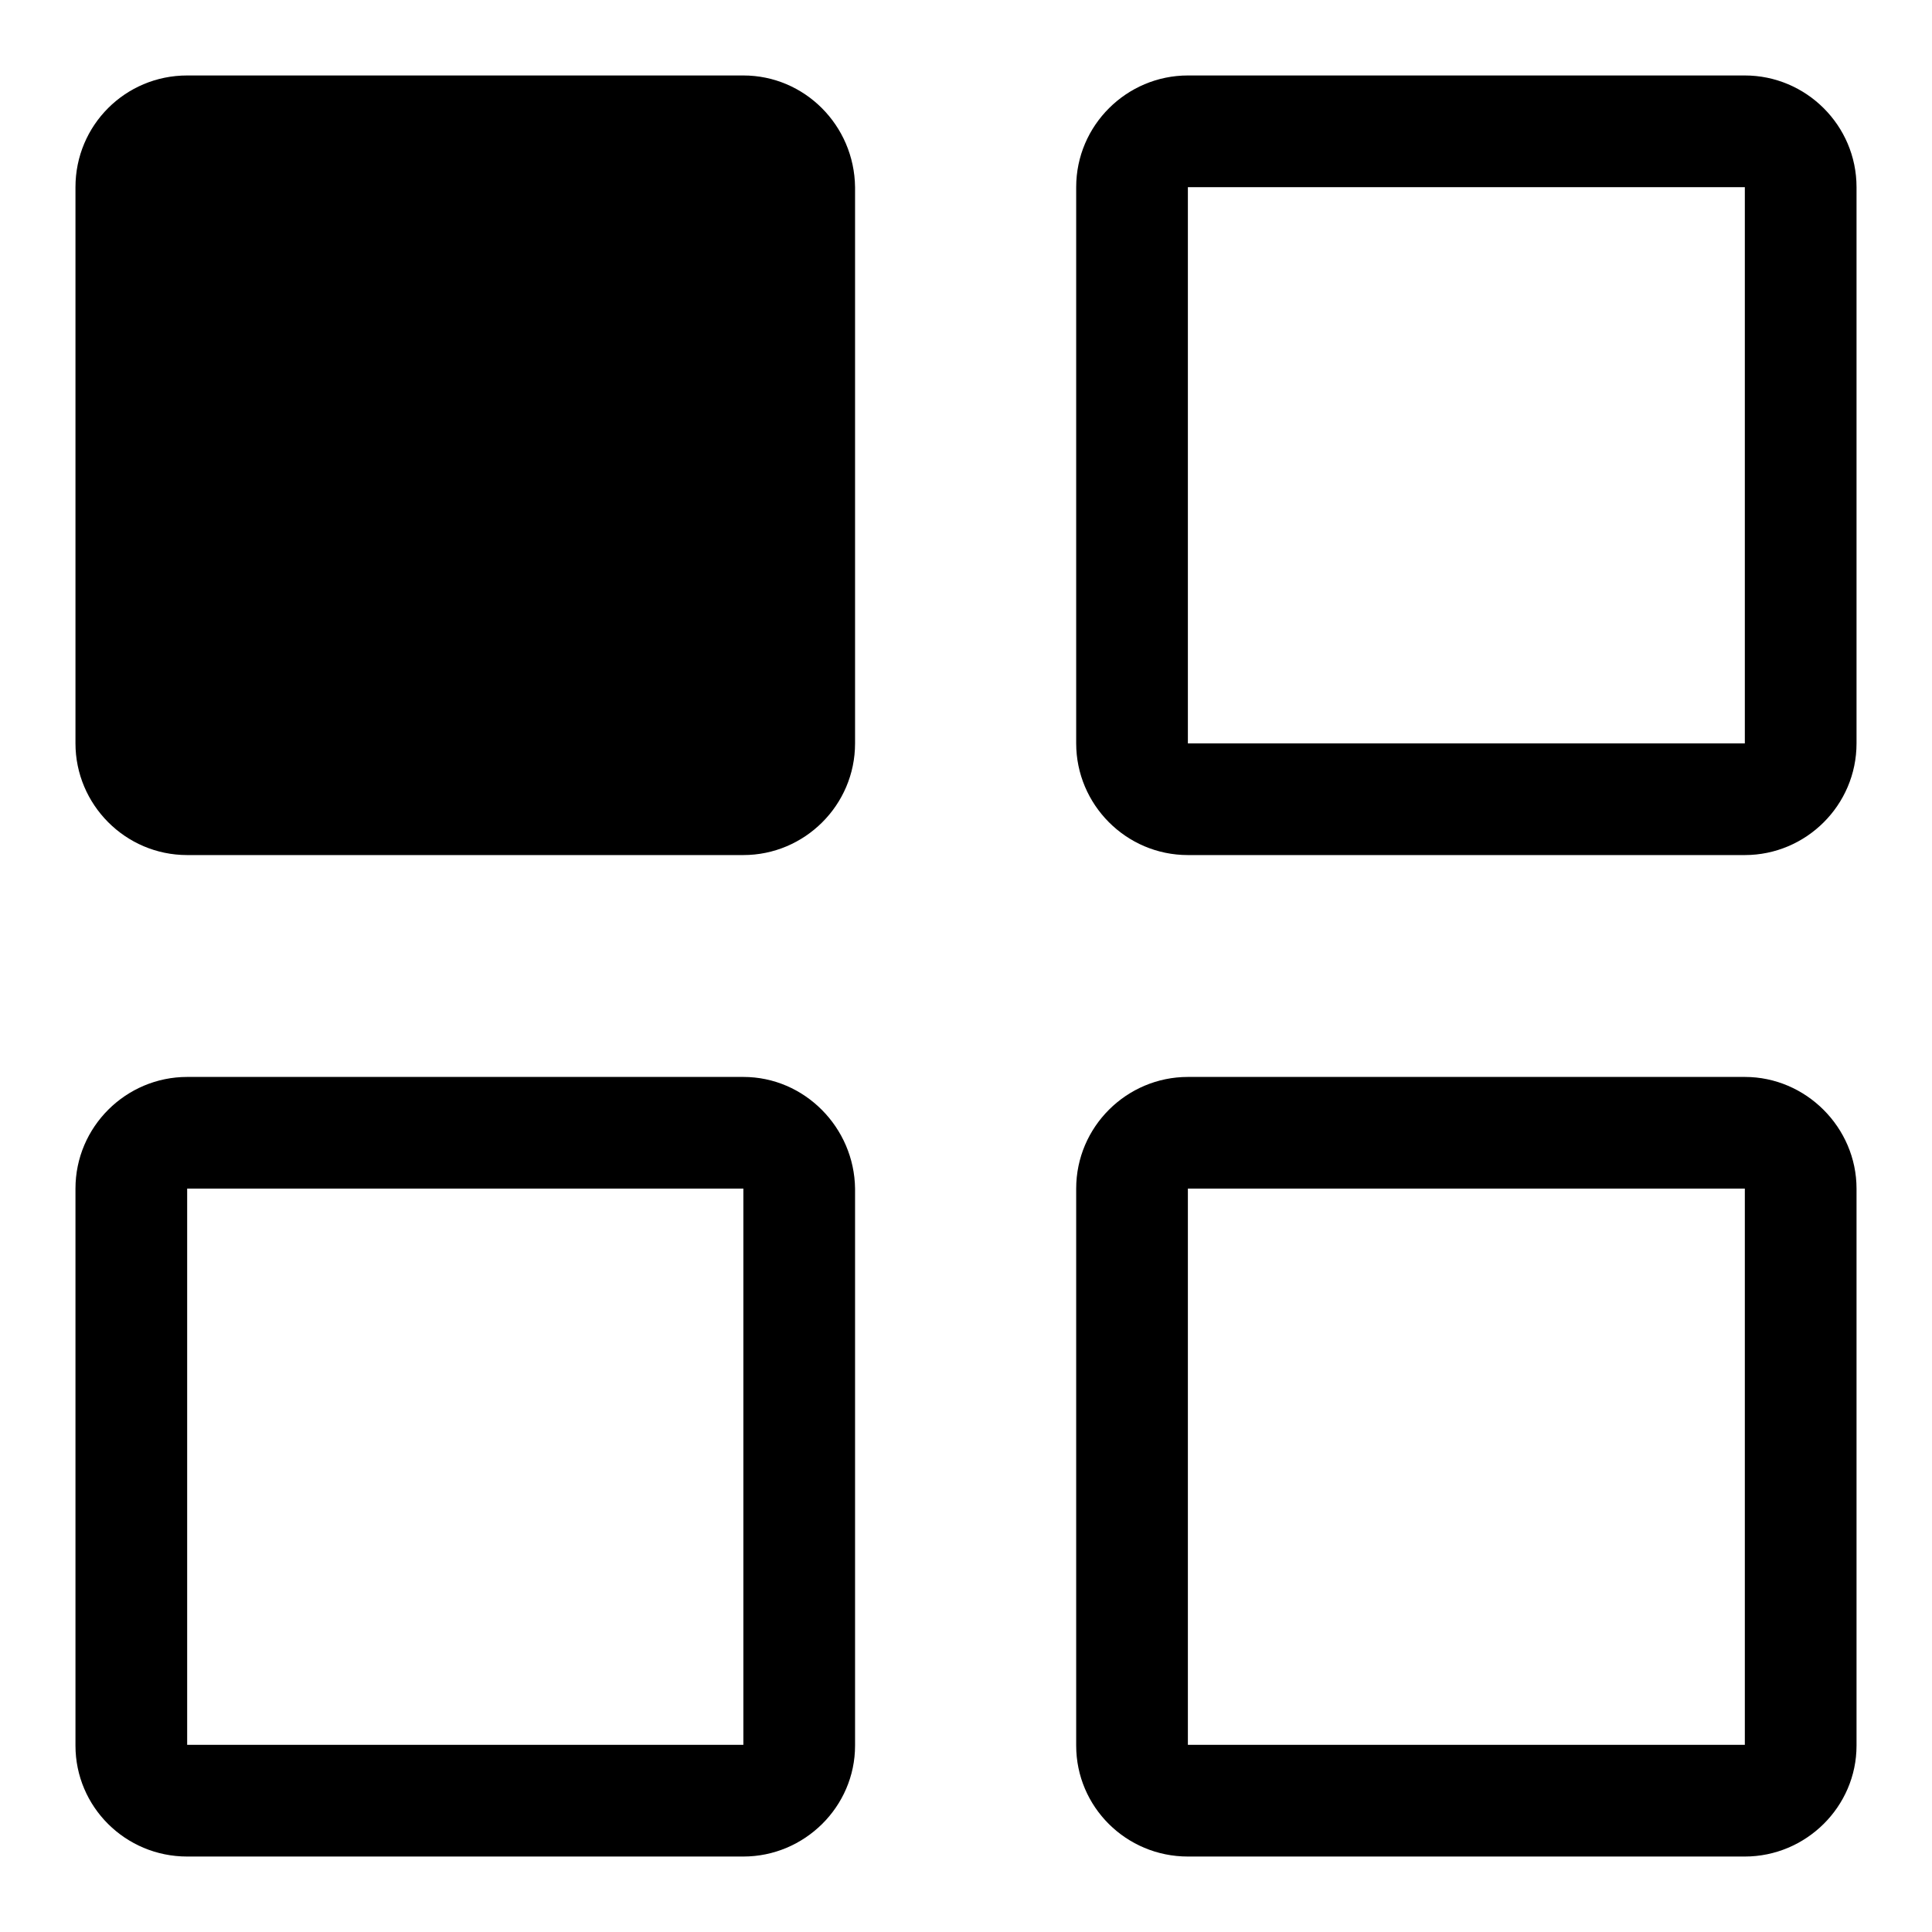 <?xml version="1.0" encoding="utf-8"?>
<!-- Svg Vector Icons : http://www.onlinewebfonts.com/icon -->
<!DOCTYPE svg PUBLIC "-//W3C//DTD SVG 1.1//EN" "http://www.w3.org/Graphics/SVG/1.1/DTD/svg11.dtd">
<svg version="1.1" xmlns="http://www.w3.org/2000/svg" xmlns:xlink="http://www.w3.org/1999/xlink" x="0px" y="0px" viewBox="0 0 256 256" enable-background="new 0 0 256 256" xml:space="preserve">
<g><g><path fill="#000000" d="M98.5,10H24.8C16.6,10,10,16.6,10,24.8v73.7c0,8.1,6.6,14.8,14.8,14.8h73.7c8.1,0,14.8-6.6,14.8-14.8V24.8C113.2,16.6,106.6,10,98.5,10z M98.5,142.7H24.8c-8.1,0-14.8,6.6-14.8,14.8v73.8c0,8.1,6.6,14.7,14.8,14.7h73.7c8.1,0,14.8-6.6,14.8-14.7v-73.8C113.2,149.4,106.6,142.7,98.5,142.7z M98.5,231.2H24.8v-73.7h73.7V231.2L98.5,231.2z M231.2,10h-73.8c-8.1,0-14.8,6.6-14.8,14.8v73.7c0,8.1,6.6,14.8,14.8,14.8h73.8c8.1,0,14.8-6.6,14.8-14.8V24.8C246,16.6,239.3,10,231.2,10z M231.2,98.5h-73.8V24.8h73.8V98.5z M231.2,142.7h-73.8c-8.1,0-14.8,6.6-14.8,14.8v73.8c0,8.1,6.6,14.7,14.8,14.7h73.8c8.1,0,14.8-6.6,14.8-14.7v-73.8C246,149.4,239.3,142.7,231.2,142.7z M231.2,231.2h-73.8v-73.7h73.8V231.2L231.2,231.2z"/></g></g>
</svg>